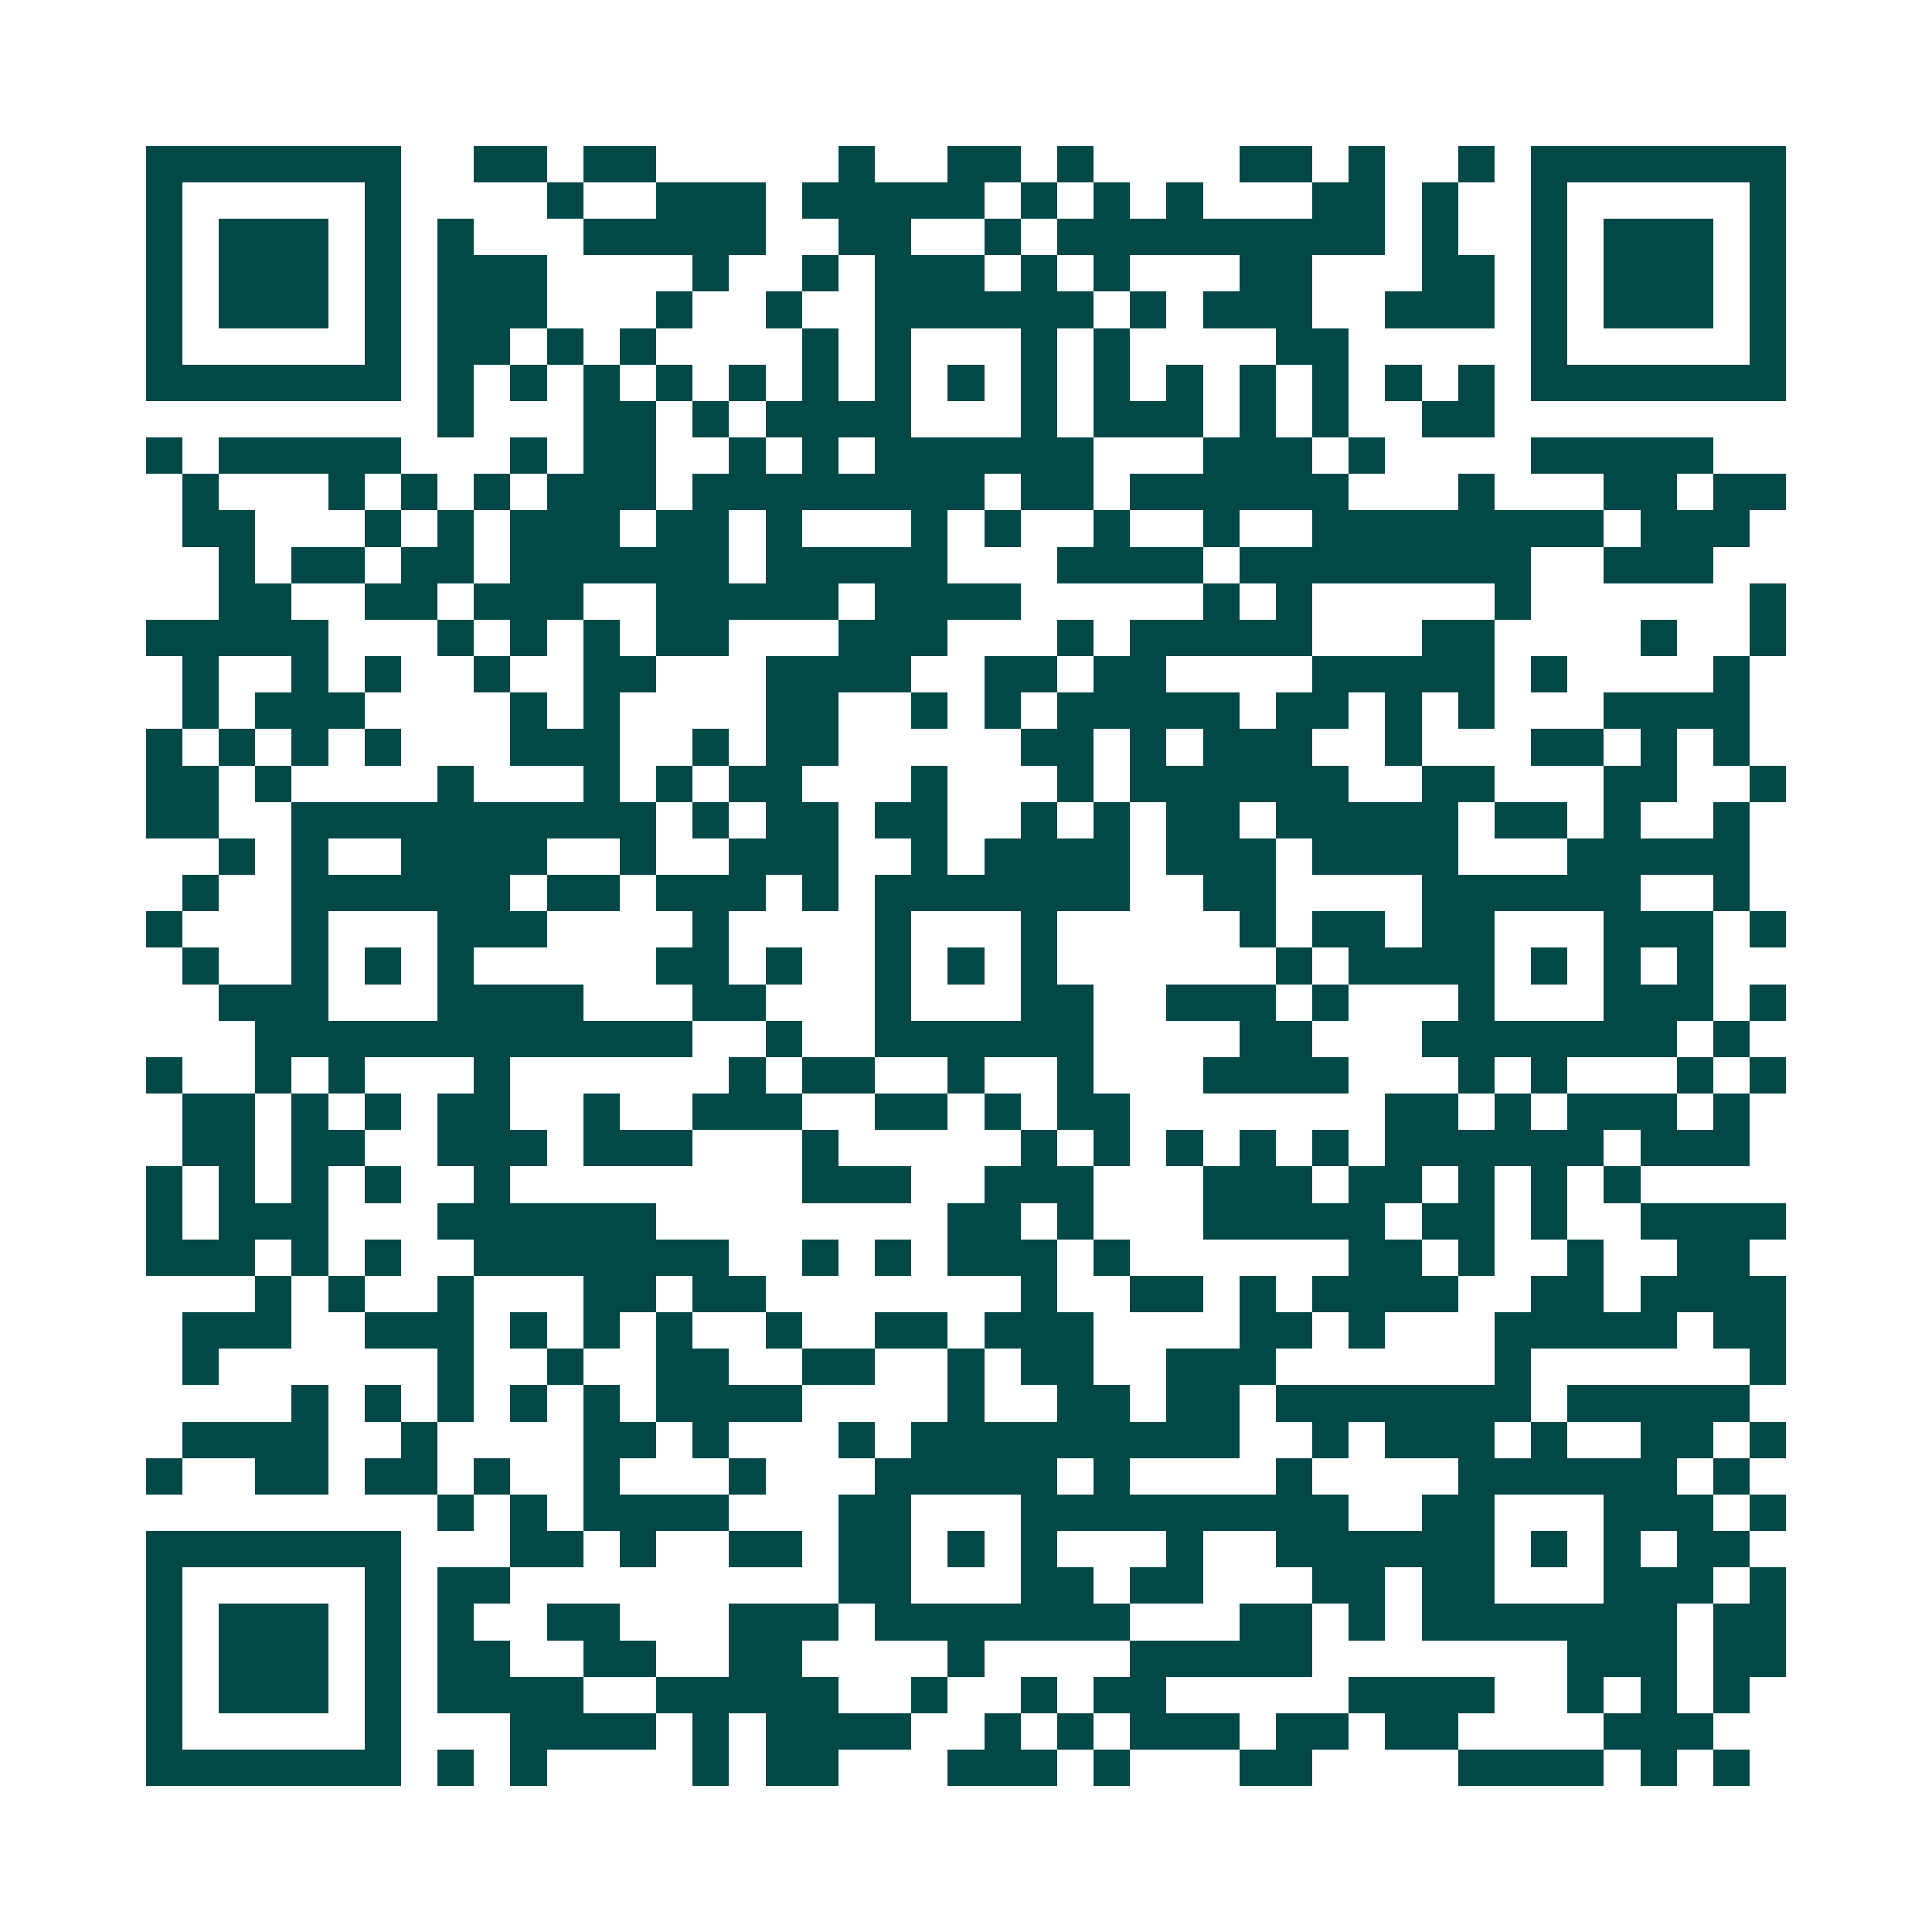<svg xmlns="http://www.w3.org/2000/svg" width="200" height="200" viewBox="0 0 53 53" shape-rendering="crispEdges"><path fill="#ffffff" d="M0 0h53v53H0z"/><path stroke="#014847" d="M4 4.5h7m2 0h2m1 0h2m5 0h1m2 0h2m1 0h1m4 0h2m1 0h1m2 0h1m1 0h7M4 5.5h1m5 0h1m4 0h1m2 0h3m1 0h5m1 0h1m1 0h1m1 0h1m3 0h2m1 0h1m2 0h1m5 0h1M4 6.5h1m1 0h3m1 0h1m1 0h1m3 0h5m2 0h2m2 0h1m1 0h9m1 0h1m2 0h1m1 0h3m1 0h1M4 7.5h1m1 0h3m1 0h1m1 0h3m4 0h1m2 0h1m1 0h3m1 0h1m1 0h1m3 0h2m3 0h2m1 0h1m1 0h3m1 0h1M4 8.5h1m1 0h3m1 0h1m1 0h3m3 0h1m2 0h1m2 0h6m1 0h1m1 0h3m2 0h3m1 0h1m1 0h3m1 0h1M4 9.5h1m5 0h1m1 0h2m1 0h1m1 0h1m4 0h1m1 0h1m3 0h1m1 0h1m4 0h2m5 0h1m5 0h1M4 10.5h7m1 0h1m1 0h1m1 0h1m1 0h1m1 0h1m1 0h1m1 0h1m1 0h1m1 0h1m1 0h1m1 0h1m1 0h1m1 0h1m1 0h1m1 0h1m1 0h7M12 11.5h1m3 0h2m1 0h1m1 0h4m3 0h1m1 0h3m1 0h1m1 0h1m2 0h2M4 12.5h1m1 0h5m3 0h1m1 0h2m2 0h1m1 0h1m1 0h6m3 0h3m1 0h1m4 0h5M5 13.5h1m3 0h1m1 0h1m1 0h1m1 0h3m1 0h8m1 0h2m1 0h6m3 0h1m3 0h2m1 0h2M5 14.5h2m3 0h1m1 0h1m1 0h3m1 0h2m1 0h1m3 0h1m1 0h1m2 0h1m2 0h1m2 0h8m1 0h3M6 15.5h1m1 0h2m1 0h2m1 0h6m1 0h5m3 0h4m1 0h8m2 0h3M6 16.5h2m2 0h2m1 0h3m2 0h5m1 0h4m5 0h1m1 0h1m5 0h1m6 0h1M4 17.5h5m3 0h1m1 0h1m1 0h1m1 0h2m3 0h3m3 0h1m1 0h5m3 0h2m4 0h1m2 0h1M5 18.5h1m2 0h1m1 0h1m2 0h1m2 0h2m3 0h4m2 0h2m1 0h2m4 0h5m1 0h1m4 0h1M5 19.5h1m1 0h3m4 0h1m1 0h1m4 0h2m2 0h1m1 0h1m1 0h5m1 0h2m1 0h1m1 0h1m3 0h4M4 20.5h1m1 0h1m1 0h1m1 0h1m3 0h3m2 0h1m1 0h2m5 0h2m1 0h1m1 0h3m2 0h1m3 0h2m1 0h1m1 0h1M4 21.5h2m1 0h1m4 0h1m3 0h1m1 0h1m1 0h2m3 0h1m3 0h1m1 0h6m2 0h2m3 0h2m2 0h1M4 22.5h2m2 0h10m1 0h1m1 0h2m1 0h2m2 0h1m1 0h1m1 0h2m1 0h5m1 0h2m1 0h1m2 0h1M6 23.5h1m1 0h1m2 0h4m2 0h1m2 0h3m2 0h1m1 0h4m1 0h3m1 0h4m3 0h5M5 24.5h1m2 0h6m1 0h2m1 0h3m1 0h1m1 0h7m2 0h2m4 0h6m2 0h1M4 25.5h1m3 0h1m3 0h3m4 0h1m4 0h1m3 0h1m5 0h1m1 0h2m1 0h2m3 0h3m1 0h1M5 26.5h1m2 0h1m1 0h1m1 0h1m5 0h2m1 0h1m2 0h1m1 0h1m1 0h1m6 0h1m1 0h4m1 0h1m1 0h1m1 0h1M6 27.5h3m3 0h4m3 0h2m3 0h1m3 0h2m2 0h3m1 0h1m3 0h1m3 0h3m1 0h1M7 28.5h12m2 0h1m2 0h6m4 0h2m3 0h7m1 0h1M4 29.5h1m2 0h1m1 0h1m3 0h1m6 0h1m1 0h2m2 0h1m2 0h1m3 0h4m3 0h1m1 0h1m3 0h1m1 0h1M5 30.5h2m1 0h1m1 0h1m1 0h2m2 0h1m2 0h3m2 0h2m1 0h1m1 0h2m7 0h2m1 0h1m1 0h3m1 0h1M5 31.5h2m1 0h2m2 0h3m1 0h3m3 0h1m5 0h1m1 0h1m1 0h1m1 0h1m1 0h1m1 0h6m1 0h3M4 32.5h1m1 0h1m1 0h1m1 0h1m2 0h1m8 0h3m2 0h3m3 0h3m1 0h2m1 0h1m1 0h1m1 0h1M4 33.5h1m1 0h3m3 0h6m8 0h2m1 0h1m3 0h5m1 0h2m1 0h1m2 0h4M4 34.5h3m1 0h1m1 0h1m2 0h7m2 0h1m1 0h1m1 0h3m1 0h1m6 0h2m1 0h1m2 0h1m2 0h2M7 35.5h1m1 0h1m2 0h1m3 0h2m1 0h2m7 0h1m2 0h2m1 0h1m1 0h4m2 0h2m1 0h4M5 36.5h3m2 0h3m1 0h1m1 0h1m1 0h1m2 0h1m2 0h2m1 0h3m4 0h2m1 0h1m3 0h5m1 0h2M5 37.5h1m6 0h1m2 0h1m2 0h2m2 0h2m2 0h1m1 0h2m2 0h3m6 0h1m6 0h1M8 38.5h1m1 0h1m1 0h1m1 0h1m1 0h1m1 0h4m4 0h1m2 0h2m1 0h2m1 0h7m1 0h5M5 39.5h4m2 0h1m4 0h2m1 0h1m3 0h1m1 0h9m2 0h1m1 0h3m1 0h1m2 0h2m1 0h1M4 40.5h1m2 0h2m1 0h2m1 0h1m2 0h1m3 0h1m3 0h5m1 0h1m4 0h1m4 0h6m1 0h1M12 41.5h1m1 0h1m1 0h4m3 0h2m3 0h9m2 0h2m3 0h3m1 0h1M4 42.5h7m3 0h2m1 0h1m2 0h2m1 0h2m1 0h1m1 0h1m3 0h1m2 0h6m1 0h1m1 0h1m1 0h2M4 43.5h1m5 0h1m1 0h2m9 0h2m3 0h2m1 0h2m3 0h2m1 0h2m3 0h3m1 0h1M4 44.5h1m1 0h3m1 0h1m1 0h1m2 0h2m3 0h3m1 0h7m3 0h2m1 0h1m1 0h7m1 0h2M4 45.5h1m1 0h3m1 0h1m1 0h2m2 0h2m2 0h2m4 0h1m4 0h5m7 0h3m1 0h2M4 46.5h1m1 0h3m1 0h1m1 0h4m2 0h5m2 0h1m2 0h1m1 0h2m5 0h4m2 0h1m1 0h1m1 0h1M4 47.5h1m5 0h1m3 0h4m1 0h1m1 0h4m2 0h1m1 0h1m1 0h3m1 0h2m1 0h2m4 0h3M4 48.5h7m1 0h1m1 0h1m4 0h1m1 0h2m3 0h3m1 0h1m3 0h2m4 0h4m1 0h1m1 0h1"/></svg>
